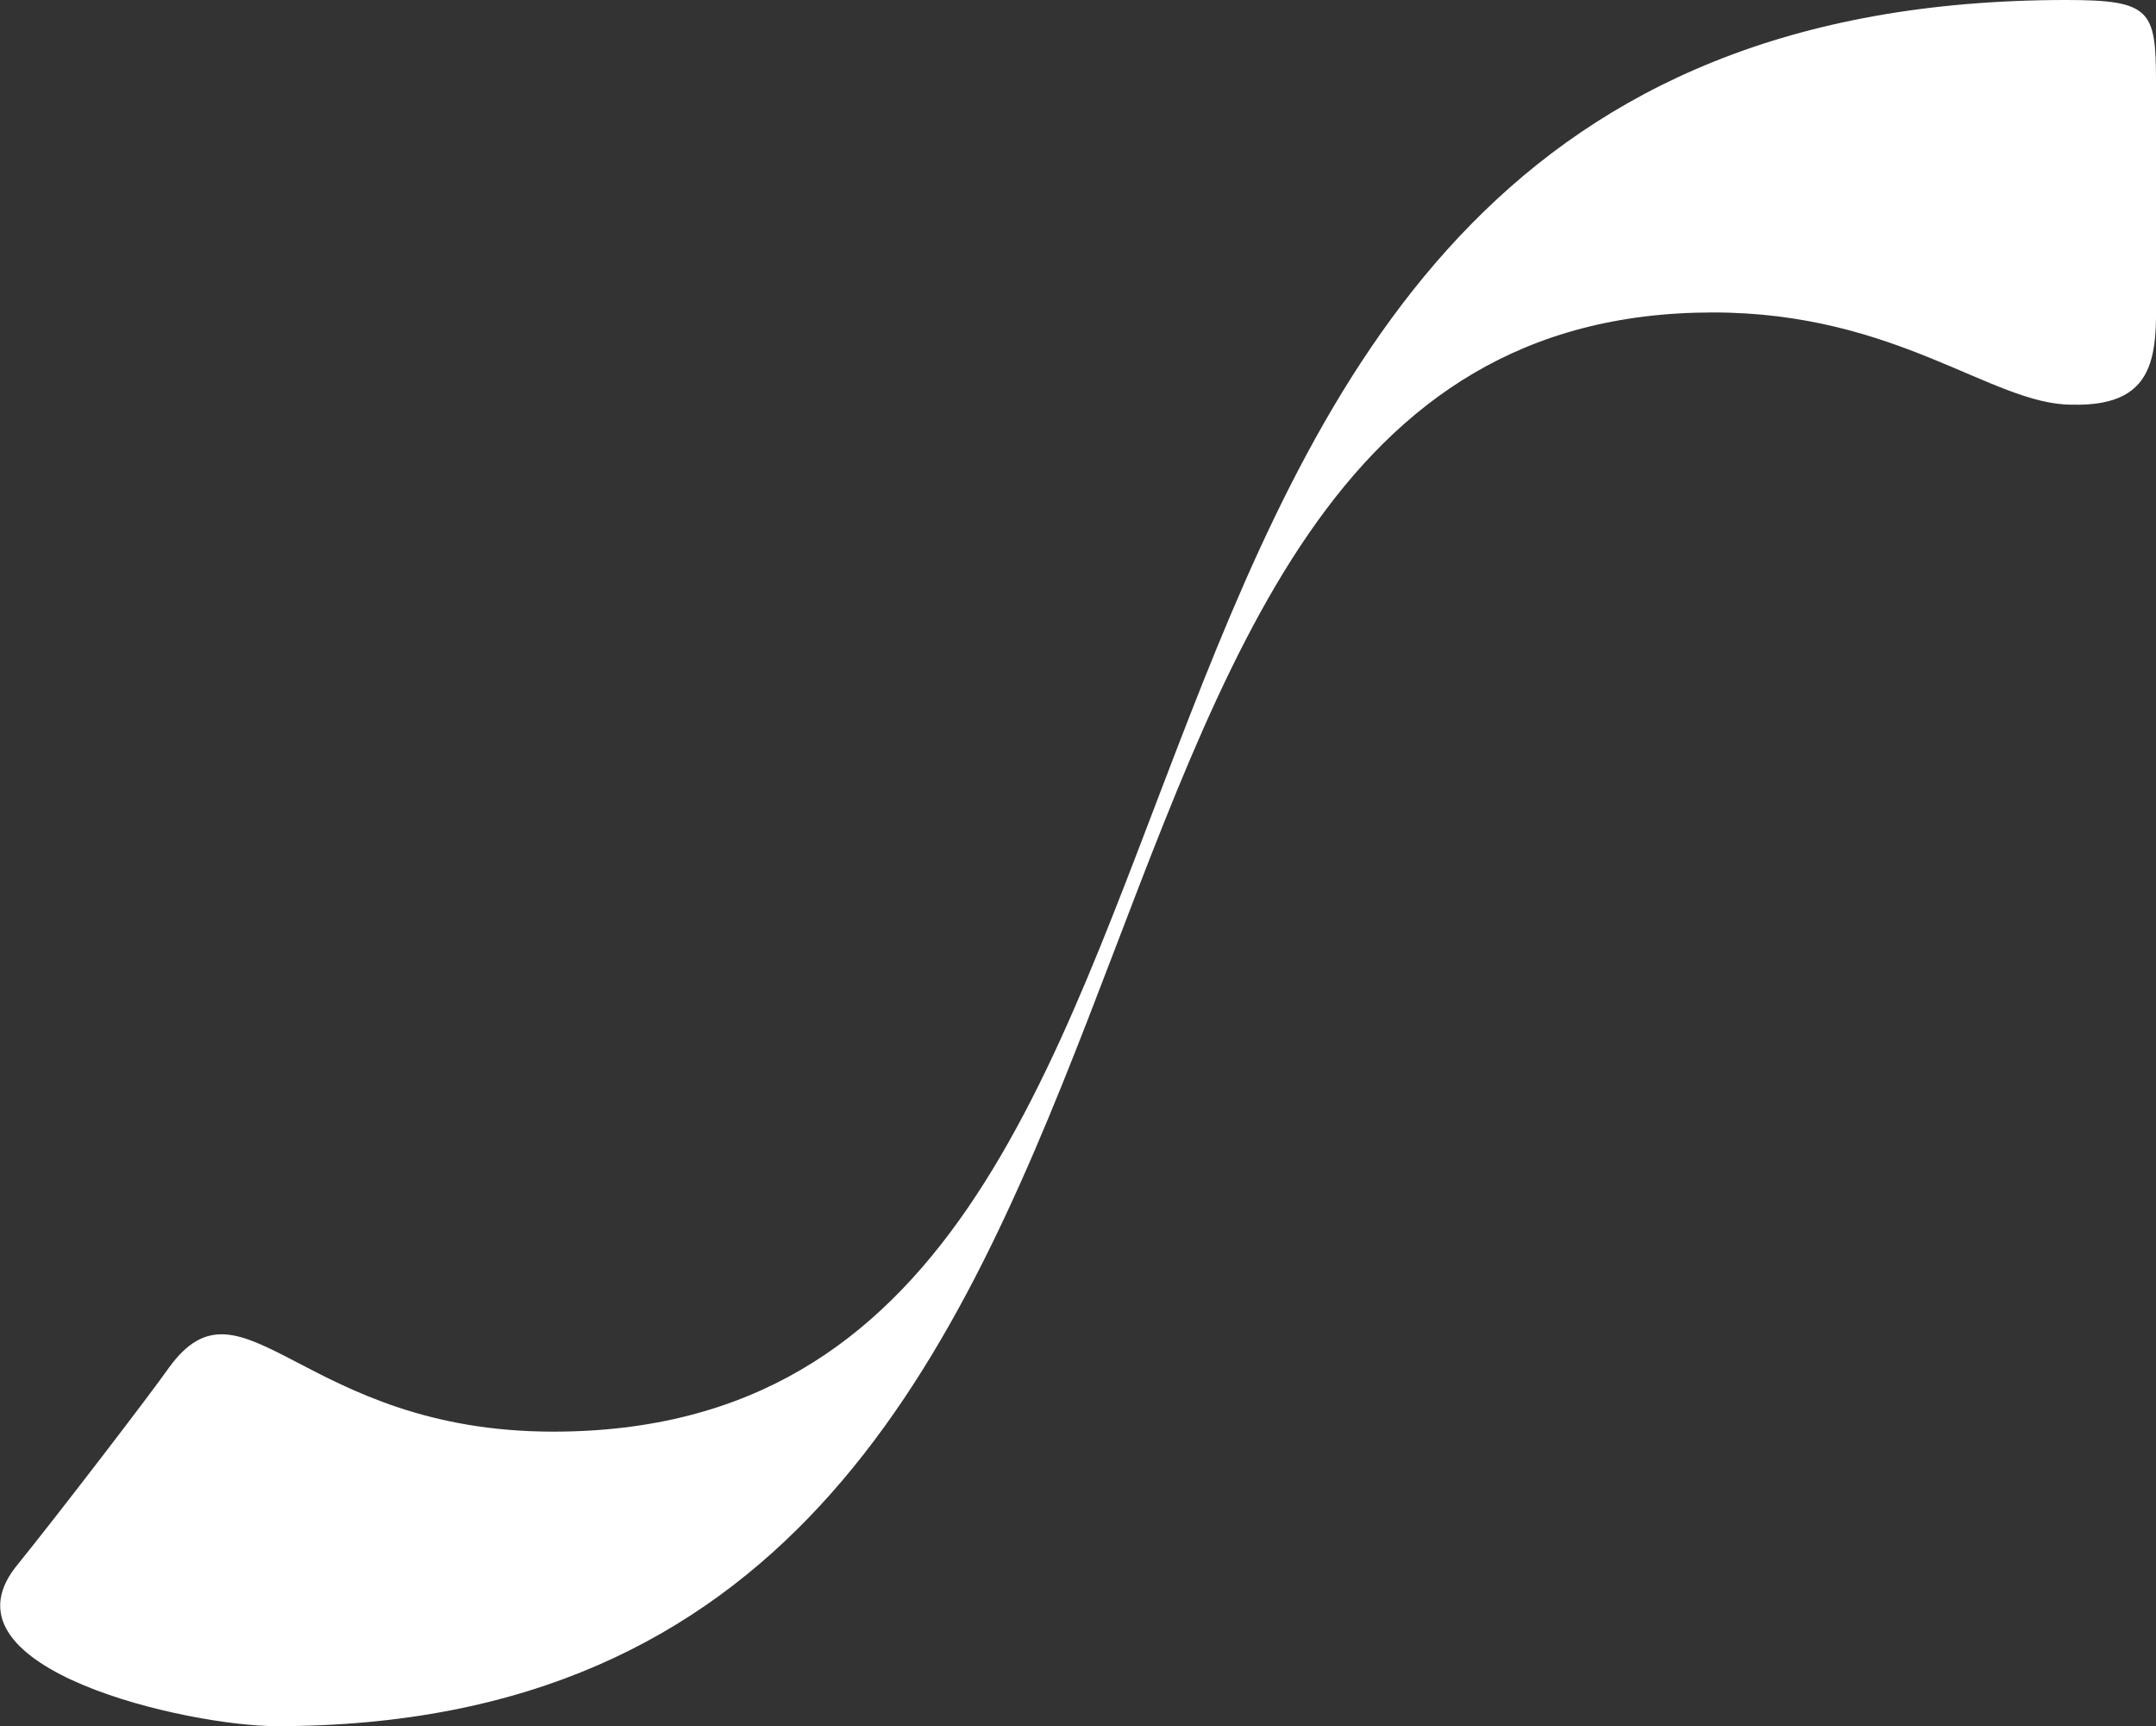 <?xml version="1.0" encoding="utf-8"?>
<!-- Generator: Adobe Illustrator 24.1.3, SVG Export Plug-In . SVG Version: 6.00 Build 0)  -->
<svg version="1.1" id="Layer_1" xmlns="http://www.w3.org/2000/svg" xmlns:xlink="http://www.w3.org/1999/xlink" x="0px" y="0px"
	 viewBox="0 0 84.2 67.4" style="enable-background:new 0 0 84.2 67.4;" xml:space="preserve">
<rect x="0" y="0" width="84.2" height="67.4" fill="#333333" stroke="none"/>
<style type="text/css">
	.st0{fill:#FFFFFF;}
</style>
<path class="st0" d="M84.2,10.9c0-3.8,0-6,0-7.7C84.2,0.4,84,0,80.7,0C37.2,0,52.6,55.9,21.6,55.9c-9.8,0-12.1-6.5-15-2.5
	c-0.7,1-4.3,5.7-6,7.8c-3.1,4,6.8,6.2,10.2,6.2c39.5,0,26.3-55.2,56.1-55.2c7.2,0,10.9,3.6,14,3.6C84.5,15.9,84.2,13.5,84.2,10.9"/>
</svg>

